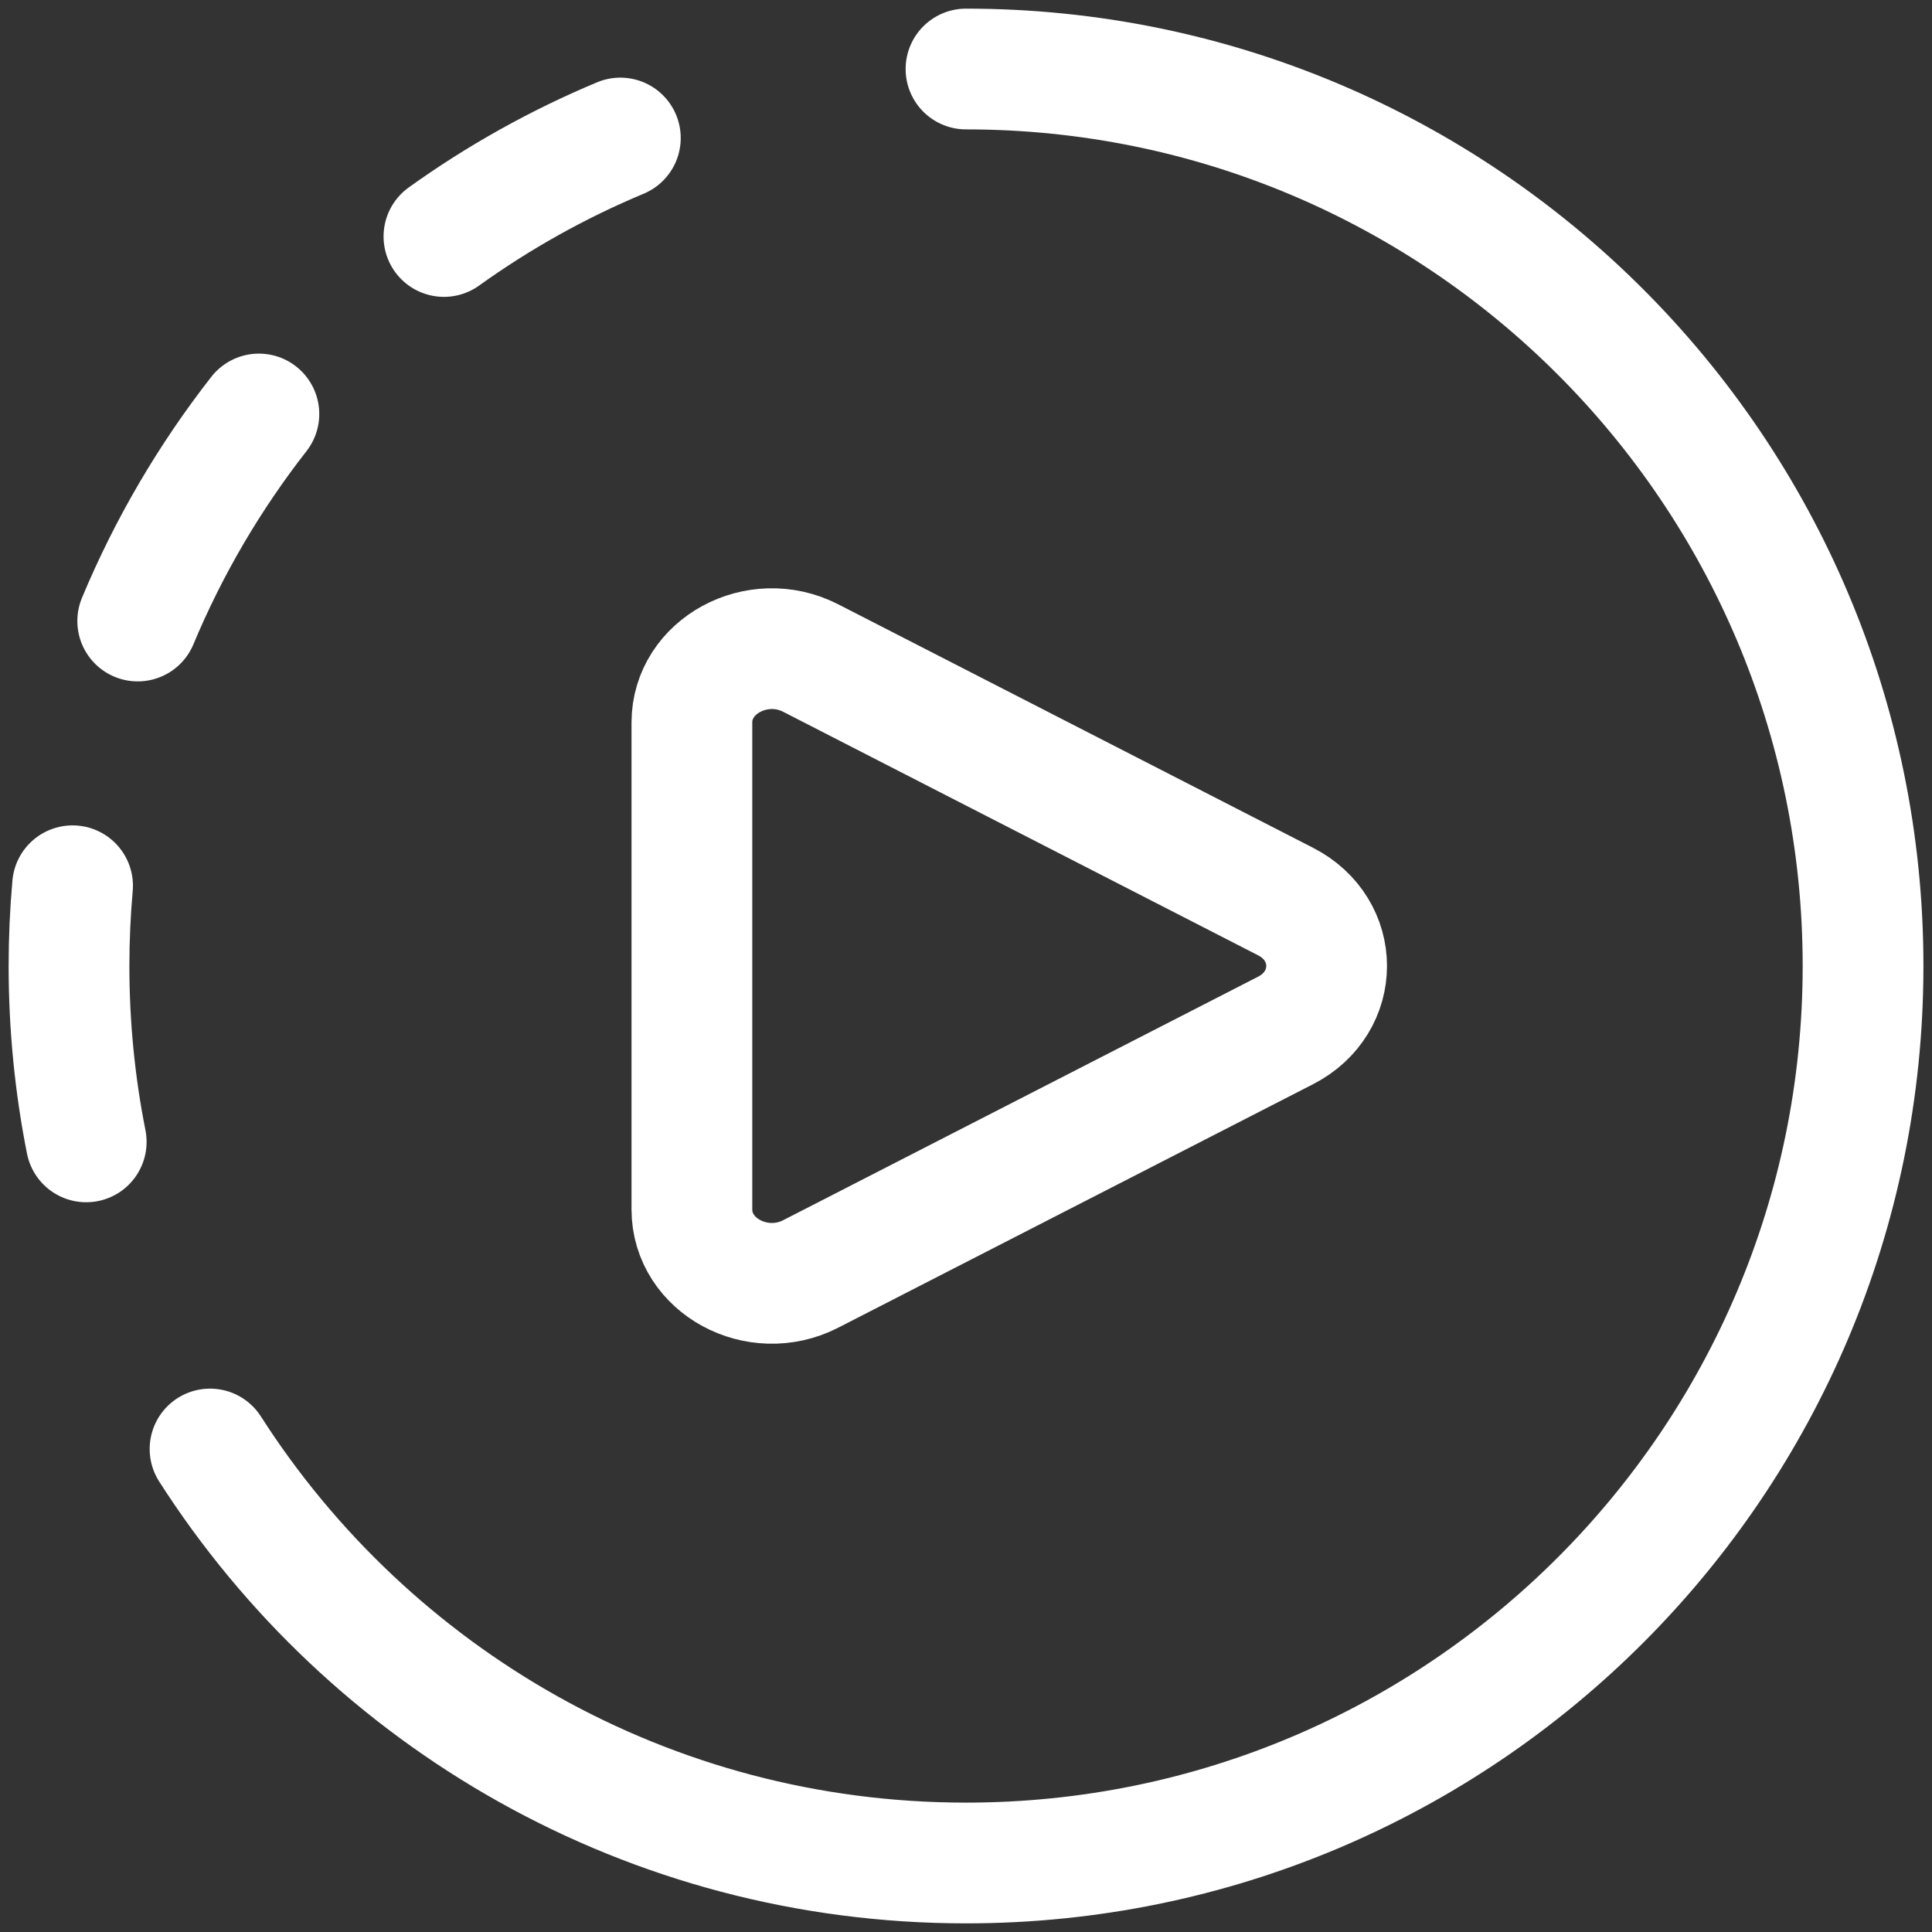 <?xml version="1.0" encoding="UTF-8"?> <svg xmlns="http://www.w3.org/2000/svg" width="32" height="32" viewBox="0 0 32 32" fill="none"><rect x="0" y="0" width="32" height="32" fill="#333333" stroke="none"/><g clip-path="url(#clip0_2179_313)"><path d="M11.46 20.033V11.967C11.46 11.036 12.544 10.447 13.427 10.899L21.292 14.932C22.2 15.397 22.2 16.602 21.292 17.068L13.427 21.101C12.544 21.553 11.46 20.964 11.46 20.033Z" stroke="white" stroke-width="2" stroke-linecap="round" stroke-linejoin="round"></path><path d="M16 1.143C24.206 1.143 30.858 7.795 30.858 16C30.858 24.206 24.206 30.857 16 30.857C10.74 30.857 6.119 28.124 3.479 24" stroke="white" stroke-width="2" stroke-linecap="round" stroke-linejoin="round"></path><path d="M10.275 2.286C9.236 2.72 8.256 3.269 7.353 3.917" stroke="white" stroke-width="2" stroke-linecap="round" stroke-linejoin="round"></path><path d="M2.281 10.286C2.797 9.049 3.475 7.898 4.288 6.857" stroke="white" stroke-width="2" stroke-linecap="round" stroke-linejoin="round"></path><path d="M1.428 18.913C1.241 17.971 1.143 16.997 1.143 16C1.143 15.552 1.163 15.109 1.202 14.671" stroke="white" stroke-width="2" stroke-linecap="round" stroke-linejoin="round"></path></g><defs><clipPath id="clip0_2179_313"><rect width="32" height="32" fill="white"></rect></clipPath></defs></svg> 